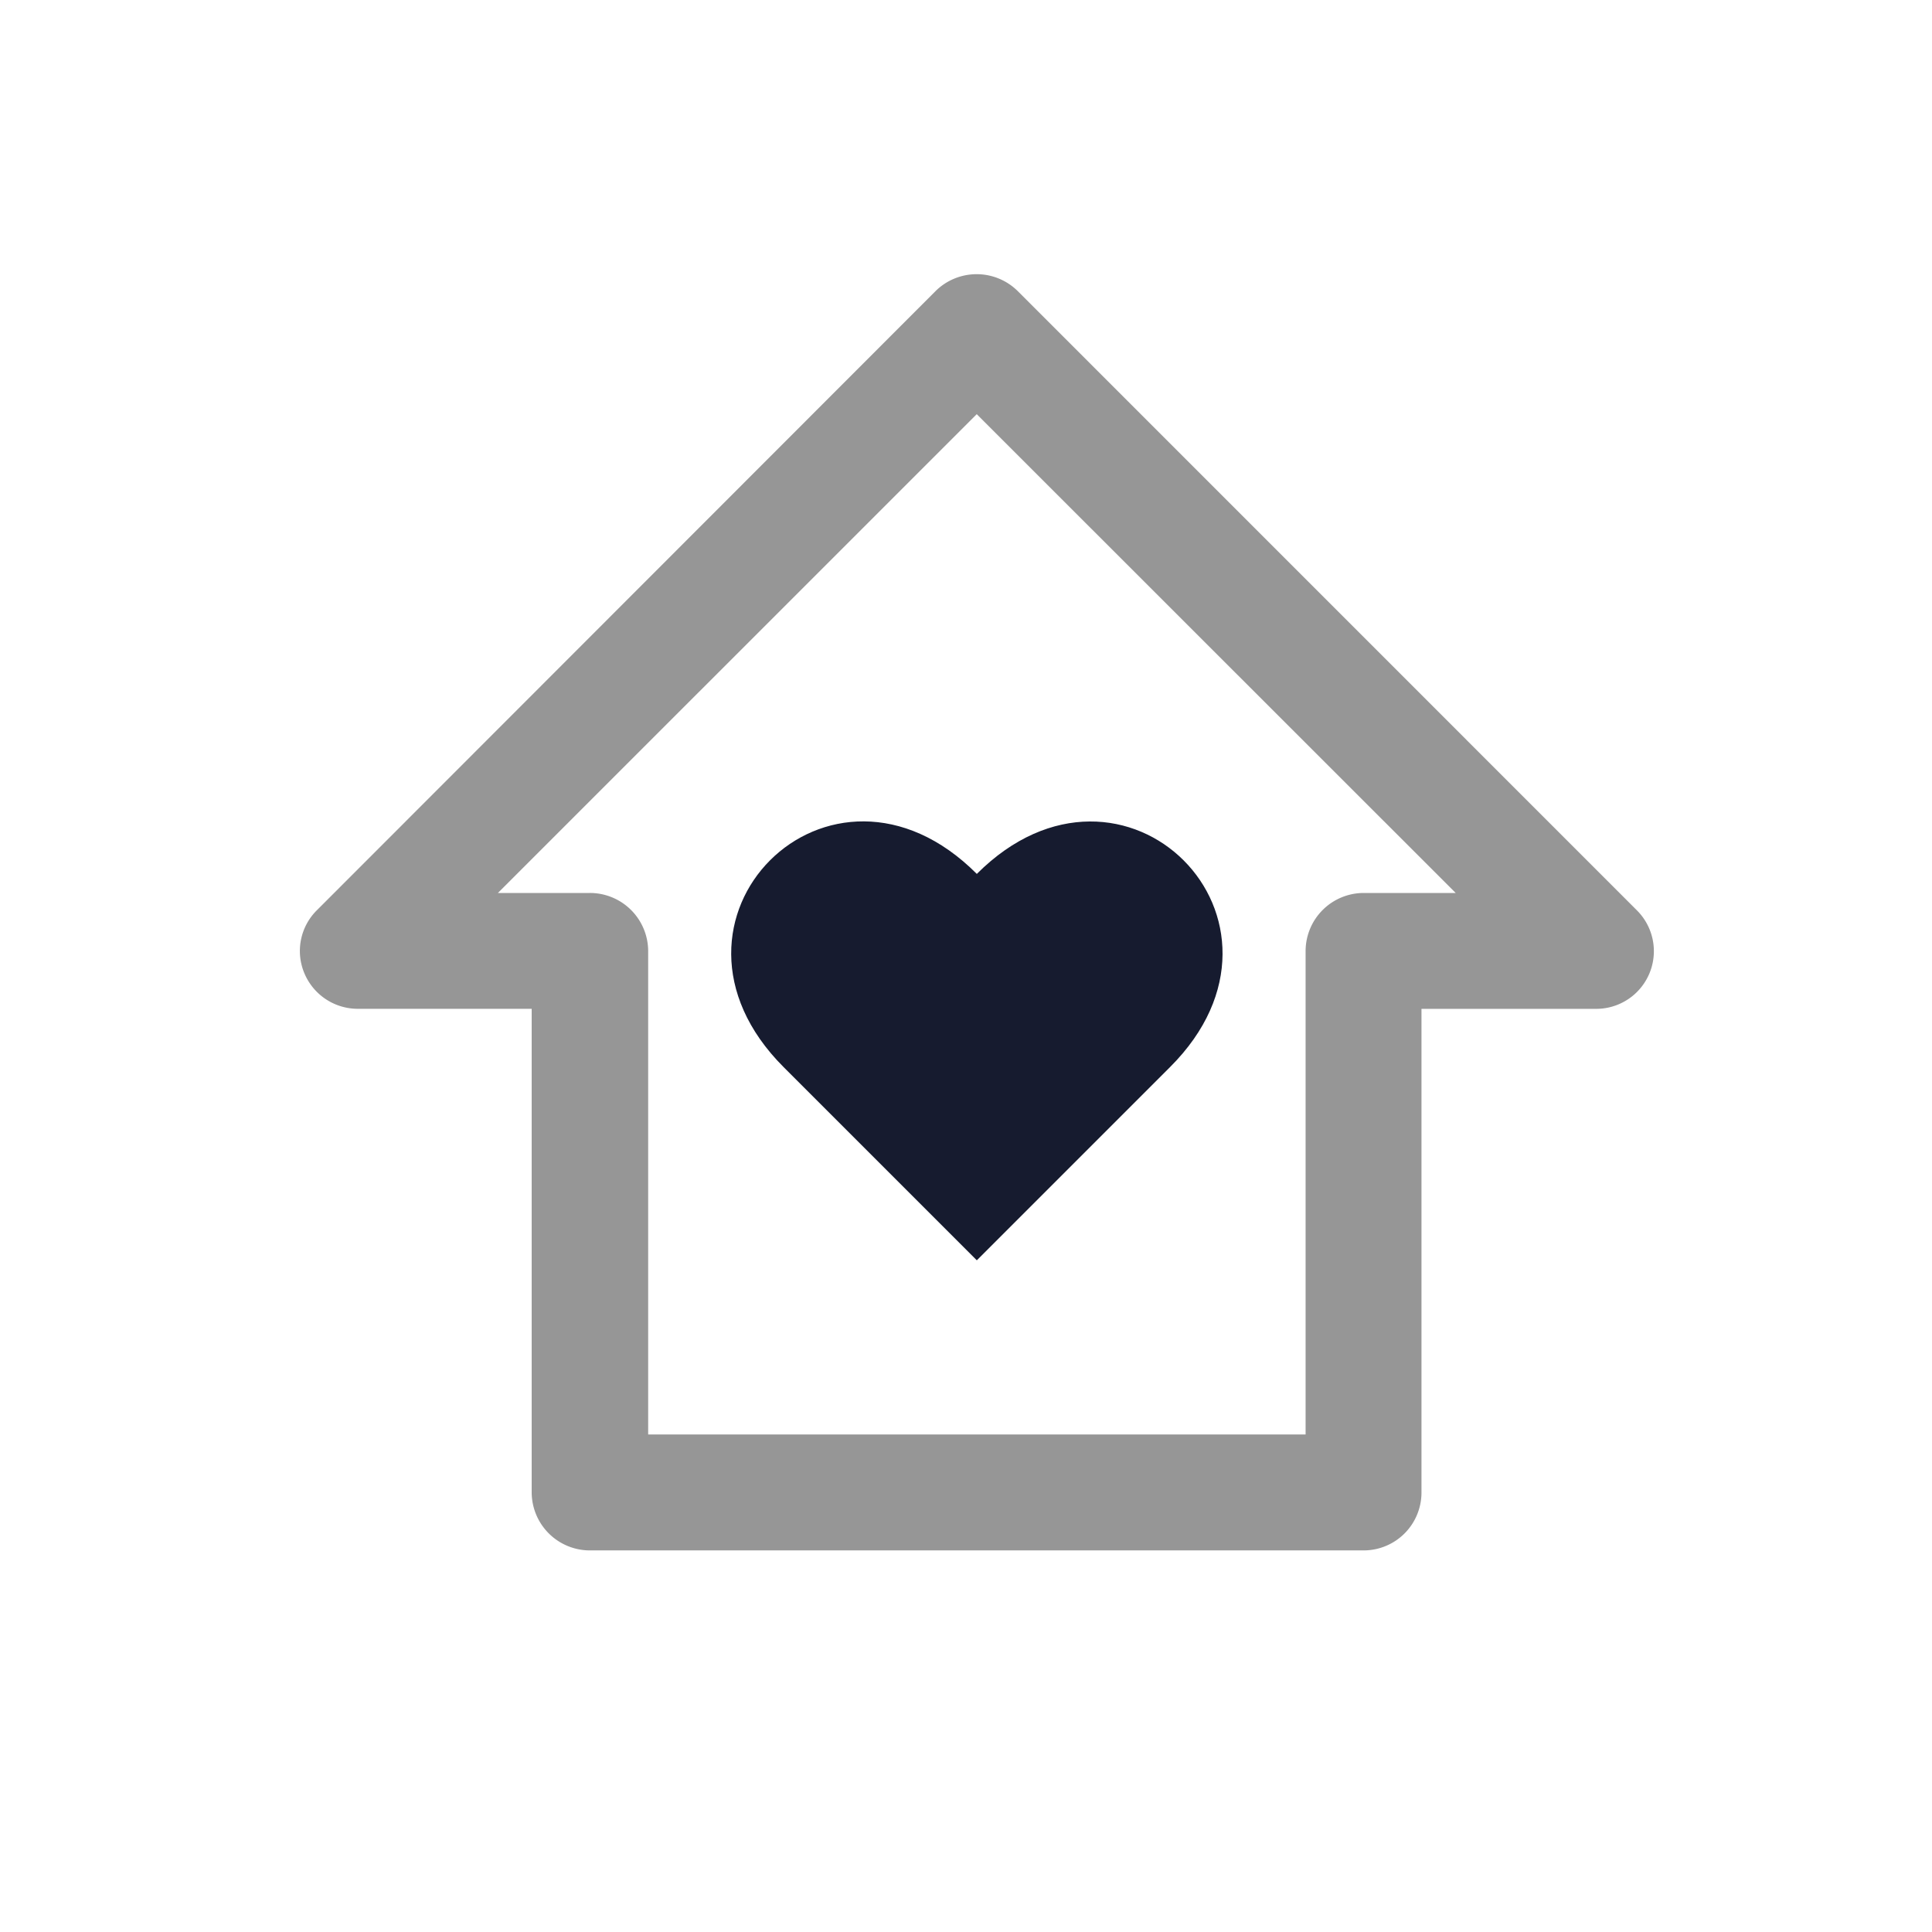 <svg xmlns="http://www.w3.org/2000/svg" xmlns:xlink="http://www.w3.org/1999/xlink" width="45" height="45" viewBox="0 0 45 45"><defs><clipPath id="a2"><rect width="45" height="45" rx="22.5" transform="translate(-14 -11.999)" fill="none"/></clipPath></defs><g transform="translate(-11 1.999)"><g transform="translate(25 10)" clip-path="url(#a2)"><path d="M6.754,29.726A1.356,1.356,0,0,1,5.4,28.377V17.111H1.348a1.348,1.348,0,0,1-1.242-.827A1.335,1.335,0,0,1,.4,14.812L14.809.392a1.36,1.36,0,0,1,1.91,0l14.418,14.42a1.343,1.343,0,0,1-.957,2.3H26.125V28.377a1.348,1.348,0,0,1-1.352,1.349Zm1.359-2.7H23.426V15.762a1.355,1.355,0,0,1,1.348-1.349h2.148L15.766,3.261,4.613,14.413H6.754a1.357,1.357,0,0,1,1.359,1.349Z" transform="translate(-7.016 -5.613)" fill="#969696" stroke="rgba(0,0,0,0)" stroke-miterlimit="10" stroke-width="1"/><path d="M11.3,17.3l-4.5-4.5c-3.422-3.422,1.083-7.926,4.5-4.5,3.422-3.422,7.926,1.083,4.5,4.5Z" transform="translate(-2.548 0.056)" fill="#161b2f"/></g></g></svg>
